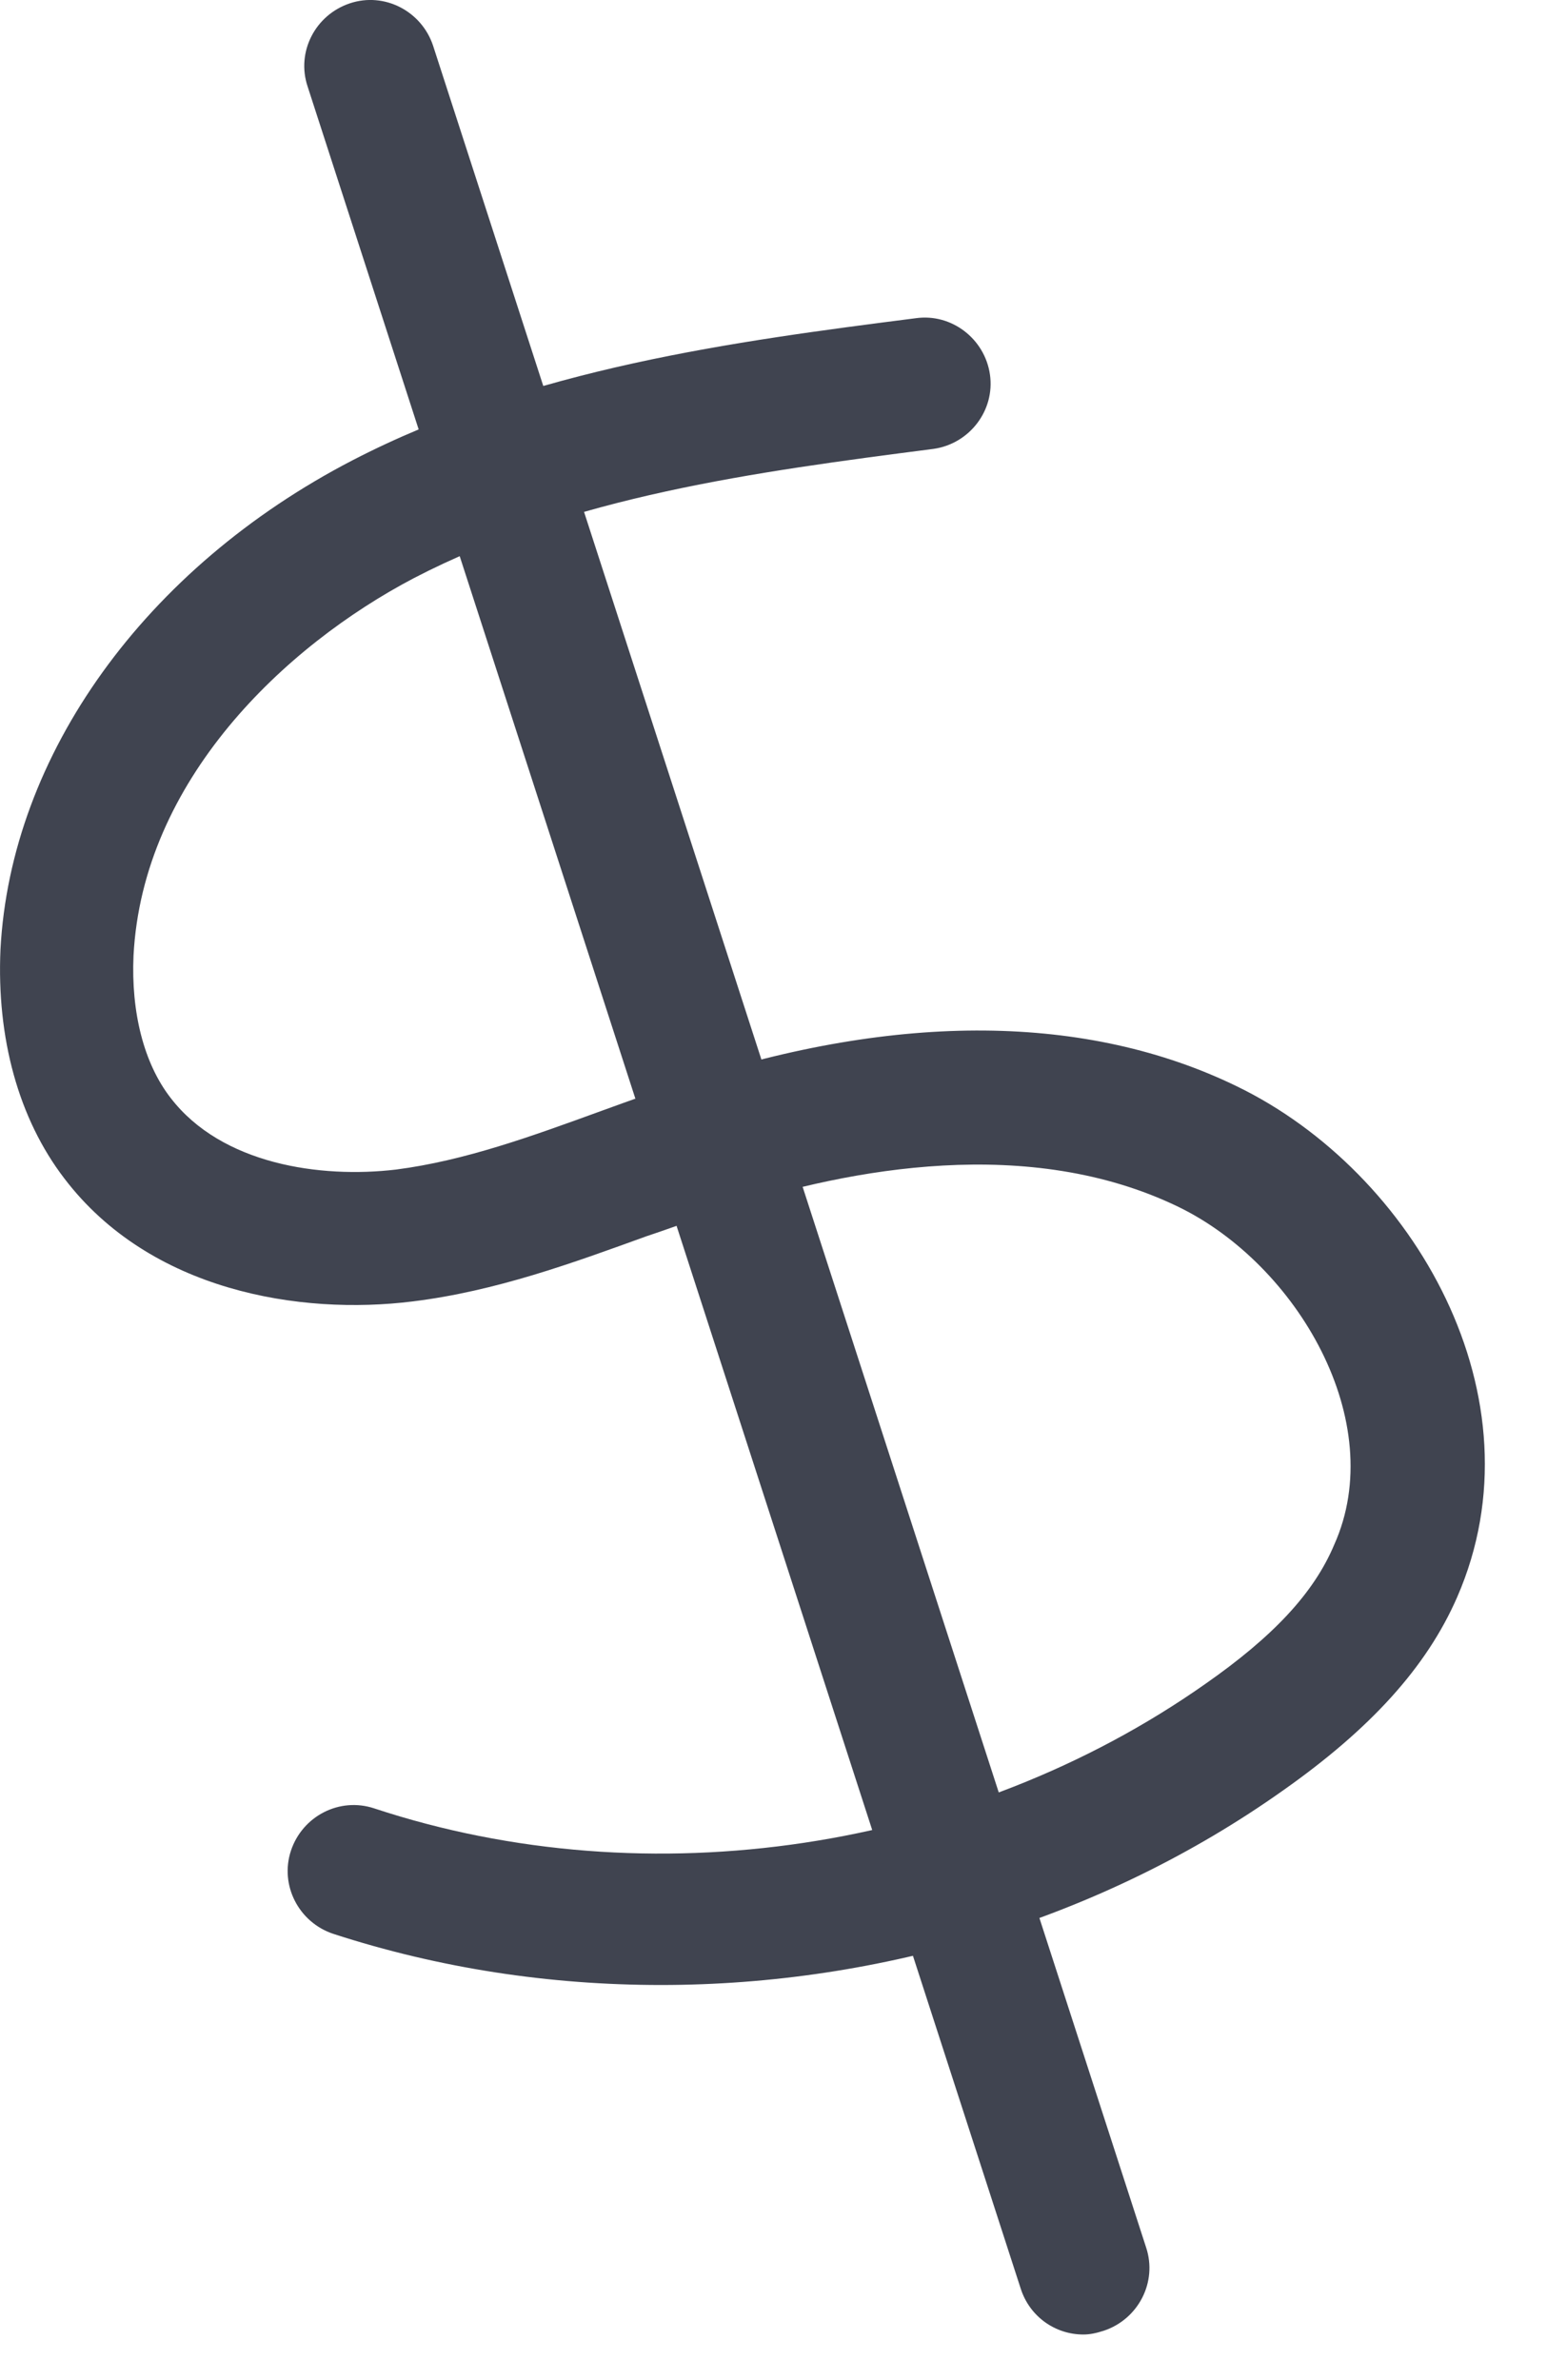 <?xml version="1.0" encoding="UTF-8"?> <svg xmlns="http://www.w3.org/2000/svg" width="13" height="20" viewBox="0 0 13 20" fill="none"><path d="M5.554 16.68C4.618 16.68 3.693 16.54 2.8 16.25C2.51 16.153 2.349 15.841 2.445 15.551C2.542 15.26 2.854 15.099 3.145 15.196C5.457 15.96 8.136 15.551 10.126 14.152C10.696 13.754 11.04 13.389 11.212 12.98C11.675 11.947 10.9 10.624 9.9 10.14C8.652 9.537 7.146 9.817 6.114 10.151C5.888 10.226 5.662 10.312 5.436 10.387C4.812 10.613 4.167 10.85 3.467 10.936C2.521 11.054 1.262 10.85 0.541 9.903C0.154 9.398 -0.029 8.72 0.004 7.978C0.09 6.343 1.219 4.772 2.962 3.868C4.457 3.094 6.178 2.868 7.695 2.674C7.996 2.631 8.276 2.847 8.319 3.148C8.362 3.449 8.147 3.729 7.845 3.772C6.35 3.965 4.801 4.17 3.478 4.858C2.392 5.428 1.198 6.558 1.122 8.031C1.101 8.505 1.208 8.935 1.434 9.226C1.864 9.785 2.693 9.903 3.327 9.828C3.908 9.753 4.468 9.548 5.059 9.333C5.296 9.247 5.533 9.161 5.769 9.086C7.544 8.505 9.136 8.516 10.395 9.129C11.879 9.849 12.977 11.743 12.245 13.421C11.987 14.012 11.514 14.529 10.782 15.045C9.265 16.121 7.404 16.68 5.554 16.68Z" fill="#404450"></path><path d="M9.104 19.617C8.867 19.617 8.652 19.466 8.577 19.23L2.585 0.727C2.488 0.437 2.649 0.125 2.94 0.028C3.23 -0.069 3.542 0.093 3.639 0.383L9.631 18.885C9.728 19.176 9.566 19.488 9.276 19.585C9.211 19.606 9.158 19.617 9.104 19.617Z" fill="#404450"></path></svg> 